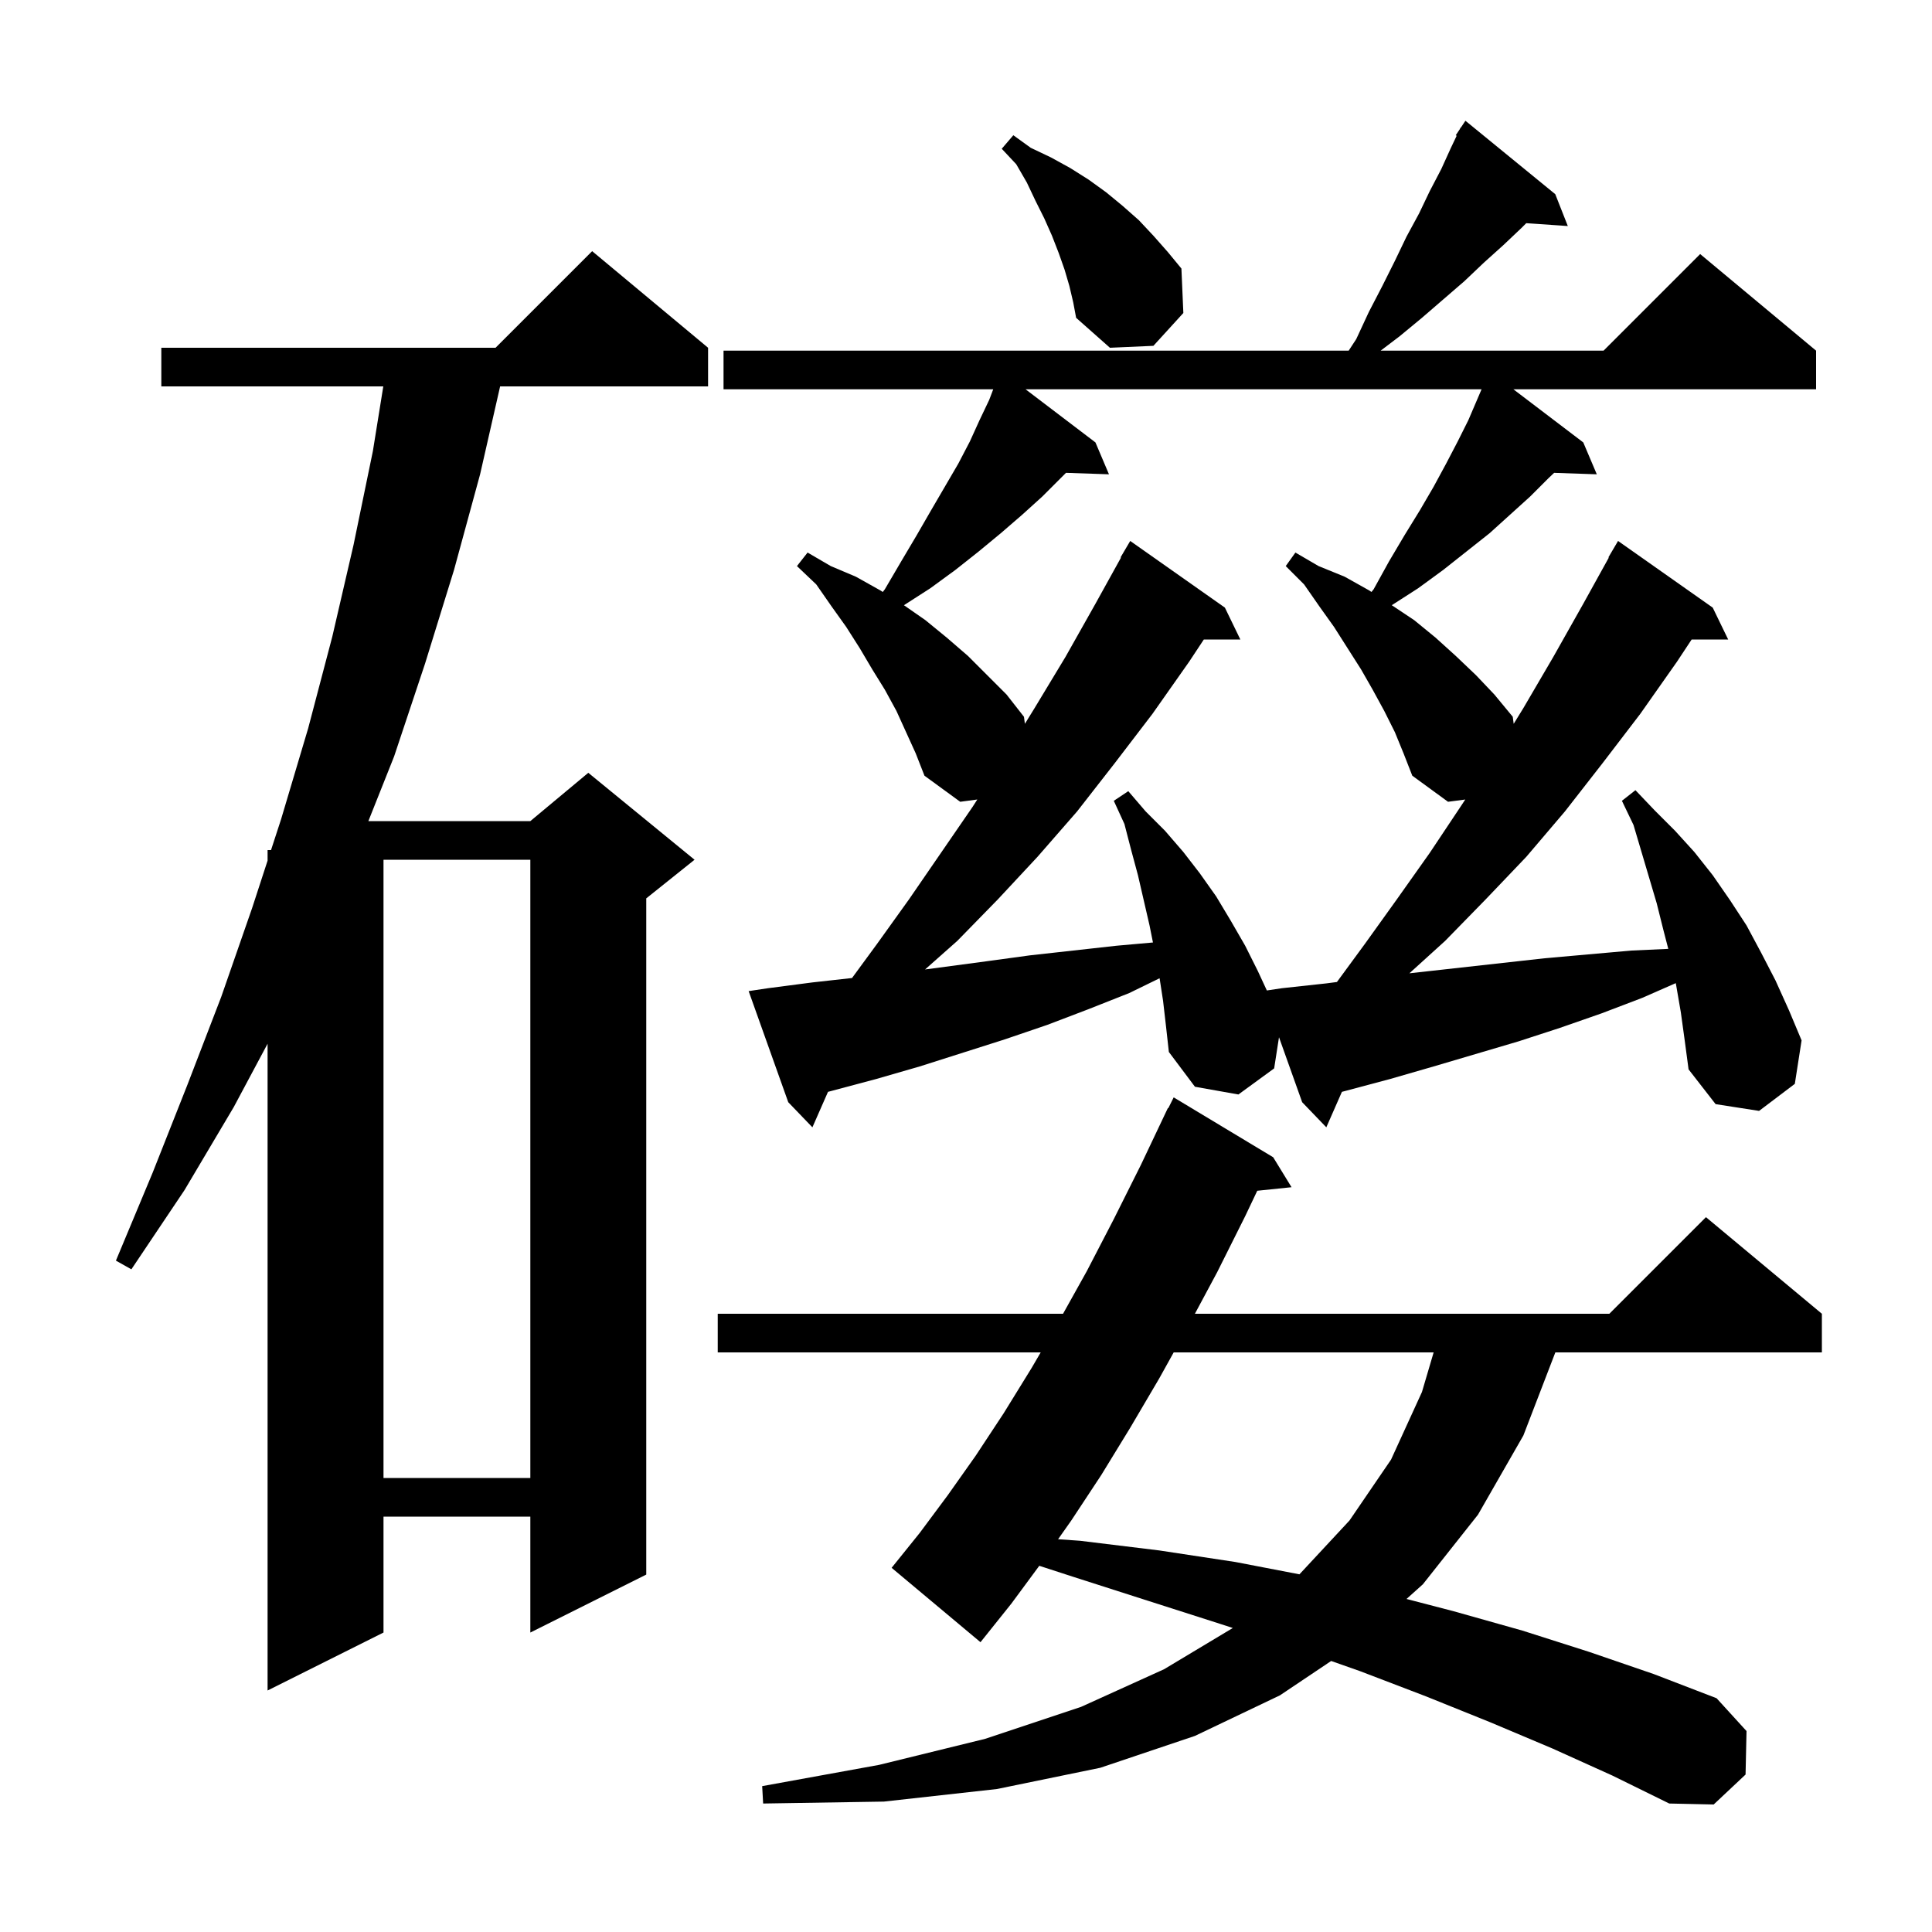 <svg xmlns="http://www.w3.org/2000/svg" xmlns:xlink="http://www.w3.org/1999/xlink" version="1.1" baseProfile="full" viewBox="0 0 200 200" width="200" height="200"><g fill="currentColor"><path d="M 160.7 181.0 L 154.3 178.3 L 147.6 175.6 L 140.8 173.0 L 137.801 171.944 L 132.5 175.5 L 123.7 179.7 L 113.9 183.0 L 103.2 185.2 L 91.5 186.5 L 79.0 186.7 L 78.9 184.9 L 91.0 182.7 L 102.0 180.0 L 111.9 176.7 L 120.5 172.8 L 127.62 168.528 L 126.3 168.1 L 118.8 165.7 L 111.0 163.2 L 107.586 162.09 L 104.7 166.0 L 101.5 170.0 L 92.3 162.3 L 95.2 158.7 L 98.1 154.8 L 101.0 150.7 L 103.9 146.3 L 106.8 141.6 L 107.733 140.0 L 74.3 140.0 L 74.3 136.0 L 110.046 136.0 L 112.5 131.6 L 115.3 126.2 L 118.1 120.6 L 120.9 114.7 L 120.941 114.719 L 121.5 113.6 L 131.8 119.8 L 133.7 122.9 L 130.152 123.267 L 128.9 125.9 L 126.0 131.7 L 123.696 136.0 L 166.6 136.0 L 176.6 126.0 L 188.6 136.0 L 188.6 140.0 L 161.008 140.0 L 157.7 148.6 L 153.0 156.8 L 147.3 164.0 L 145.602 165.525 L 150.5 166.8 L 157.6 168.8 L 164.5 171.0 L 171.2 173.3 L 177.7 175.8 L 180.8 179.2 L 180.7 183.7 L 177.4 186.8 L 172.8 186.7 L 166.9 183.8 Z M 73.3 36.0 L 73.3 40.0 L 51.772 40.0 L 49.7 49.1 L 47.0 59.0 L 44.0 68.7 L 40.8 78.3 L 38.134 85.0 L 54.9 85.0 L 60.9 80.0 L 71.9 89.0 L 66.9 93.0 L 66.9 163.0 L 54.9 169.0 L 54.9 157.0 L 39.7 157.0 L 39.7 169.0 L 27.7 175.0 L 27.7 108.047 L 24.2 114.6 L 19.1 123.2 L 13.6 131.4 L 12.0 130.5 L 15.8 121.4 L 19.4 112.3 L 22.9 103.2 L 26.1 94.0 L 27.7 89.093 L 27.7 88.0 L 28.057 88.0 L 29.1 84.8 L 31.9 75.4 L 34.4 65.9 L 36.6 56.4 L 38.6 46.7 L 39.678 40.0 L 16.7 40.0 L 16.7 36.0 L 51.3 36.0 L 61.3 26.0 Z M 121.5 140.0 L 120.0 142.7 L 117.0 147.8 L 114.0 152.7 L 110.9 157.4 L 109.533 159.34 L 111.8 159.5 L 120.0 160.5 L 127.9 161.7 L 134.518 162.973 L 139.7 157.4 L 144.0 151.1 L 147.2 144.1 L 148.41 140.0 Z M 39.7 89.0 L 39.7 153.0 L 54.9 153.0 L 54.9 89.0 Z M 174.0 104.8 L 173.5 101.9 L 173.474 101.775 L 170.0 103.3 L 165.8 104.9 L 161.5 106.4 L 157.2 107.8 L 148.4 110.4 L 143.9 111.7 L 139.4 112.9 L 138.914 113.027 L 137.3 116.7 L 134.8 114.1 L 132.402 107.374 L 131.9 110.6 L 128.2 113.3 L 123.7 112.5 L 121.0 108.9 L 120.7 106.2 L 120.4 103.6 L 120.041 101.268 L 116.9 102.8 L 112.6 104.5 L 108.4 106.1 L 104.0 107.6 L 95.2 110.4 L 90.7 111.7 L 86.2 112.9 L 85.714 113.027 L 84.1 116.7 L 81.6 114.1 L 77.5 102.6 L 79.5 102.3 L 84.1 101.7 L 88.201 101.244 L 90.8 97.7 L 94.1 93.1 L 100.7 83.5 L 101.171 82.764 L 99.4 83.0 L 95.7 80.3 L 94.8 78.0 L 92.8 73.6 L 91.6 71.4 L 90.3 69.3 L 89.0 67.1 L 87.6 64.9 L 86.1 62.8 L 84.5 60.5 L 82.5 58.6 L 83.6 57.2 L 86.0 58.6 L 88.6 59.7 L 91.1 61.1 L 91.386 61.279 L 91.6 61.0 L 93.3 58.1 L 94.9 55.4 L 96.4 52.8 L 99.2 48.0 L 100.4 45.7 L 101.4 43.5 L 102.4 41.4 L 102.819 40.3 L 74.9 40.3 L 74.9 36.3 L 139.615 36.3 L 140.4 35.1 L 141.7 32.3 L 143.1 29.6 L 144.4 27.0 L 145.6 24.5 L 146.9 22.1 L 148.0 19.8 L 149.2 17.5 L 150.2 15.3 L 150.793 14.055 L 150.7 14.0 L 151.117 13.375 L 151.2 13.2 L 151.223 13.216 L 151.7 12.5 L 161.0 20.1 L 162.3 23.4 L 157.997 23.103 L 157.5 23.6 L 155.6 25.4 L 153.6 27.2 L 151.6 29.1 L 147.2 32.9 L 144.9 34.8 L 142.926 36.3 L 166.0 36.3 L 176.0 26.3 L 188.0 36.3 L 188.0 40.3 L 156.667 40.3 L 163.9 45.8 L 165.3 49.1 L 160.883 48.948 L 160.3 49.5 L 158.4 51.4 L 154.2 55.2 L 149.4 59.0 L 146.8 60.9 L 144.076 62.651 L 146.4 64.2 L 148.6 66.0 L 150.7 67.9 L 152.8 69.9 L 154.7 71.9 L 156.6 74.2 L 156.697 74.929 L 157.7 73.3 L 160.8 68.0 L 163.9 62.5 L 166.545 57.722 L 166.5 57.7 L 167.5 56.0 L 177.3 62.9 L 178.9 66.2 L 175.12 66.2 L 173.6 68.5 L 169.8 73.9 L 165.9 79.0 L 162.0 84.0 L 158.0 88.7 L 153.8 93.1 L 149.6 97.4 L 145.9 100.756 L 159.9 99.2 L 168.9 98.4 L 172.7 98.227 L 172.2 96.3 L 171.5 93.5 L 169.1 85.4 L 167.9 82.9 L 169.3 81.8 L 171.3 83.9 L 173.4 86.0 L 175.4 88.2 L 177.3 90.6 L 179.1 93.2 L 180.8 95.8 L 182.3 98.6 L 183.8 101.5 L 185.2 104.6 L 186.5 107.7 L 185.8 112.2 L 182.1 115.0 L 177.6 114.3 L 174.8 110.7 L 174.4 107.7 Z M 144.4 75.8 L 143.3 73.6 L 142.1 71.4 L 140.9 69.3 L 138.1 64.9 L 136.6 62.8 L 135.0 60.5 L 133.1 58.6 L 134.1 57.2 L 136.5 58.6 L 139.2 59.7 L 141.7 61.1 L 141.975 61.279 L 142.2 61.0 L 143.8 58.1 L 145.4 55.4 L 147.0 52.8 L 148.4 50.4 L 149.7 48.0 L 150.9 45.7 L 152.0 43.5 L 153.371 40.3 L 106.167 40.3 L 113.4 45.8 L 114.8 49.1 L 110.353 48.947 L 107.9 51.4 L 105.8 53.3 L 103.6 55.2 L 101.3 57.1 L 98.9 59.0 L 96.3 60.9 L 93.575 62.652 L 95.8 64.2 L 98.0 66.0 L 100.2 67.9 L 104.2 71.9 L 106.0 74.2 L 106.097 74.929 L 107.1 73.3 L 110.3 68.0 L 113.4 62.5 L 116.045 57.722 L 116.0 57.7 L 117.0 56.0 L 126.8 62.9 L 128.4 66.2 L 124.62 66.2 L 123.1 68.5 L 119.3 73.9 L 115.4 79.0 L 111.5 84.0 L 107.4 88.7 L 103.3 93.1 L 99.1 97.4 L 95.762 100.358 L 102.2 99.5 L 106.6 98.9 L 115.6 97.9 L 119.353 97.566 L 119.0 95.8 L 117.8 90.6 L 117.1 88.0 L 116.4 85.3 L 115.3 82.9 L 116.8 81.9 L 118.6 84.0 L 120.6 86.0 L 122.5 88.2 L 124.2 90.4 L 125.9 92.8 L 127.4 95.3 L 128.9 97.9 L 130.2 100.5 L 131.144 102.533 L 132.7 102.3 L 137.3 101.8 L 138.398 101.657 L 141.3 97.7 L 144.6 93.1 L 148.0 88.3 L 151.2 83.5 L 151.684 82.767 L 149.9 83.0 L 146.2 80.3 L 145.3 78.0 Z M 110.7 29.6 L 110.2 27.9 L 109.6 26.2 L 108.9 24.4 L 108.1 22.6 L 107.2 20.8 L 106.3 18.9 L 105.2 17.0 L 103.7 15.4 L 104.9 14.0 L 106.7 15.3 L 108.8 16.3 L 110.8 17.4 L 112.7 18.6 L 114.5 19.9 L 116.2 21.3 L 117.9 22.8 L 119.4 24.4 L 120.9 26.1 L 122.3 27.8 L 122.5 32.4 L 119.4 35.8 L 114.9 36.0 L 111.4 32.9 L 111.1 31.3 Z "/></g></svg>
